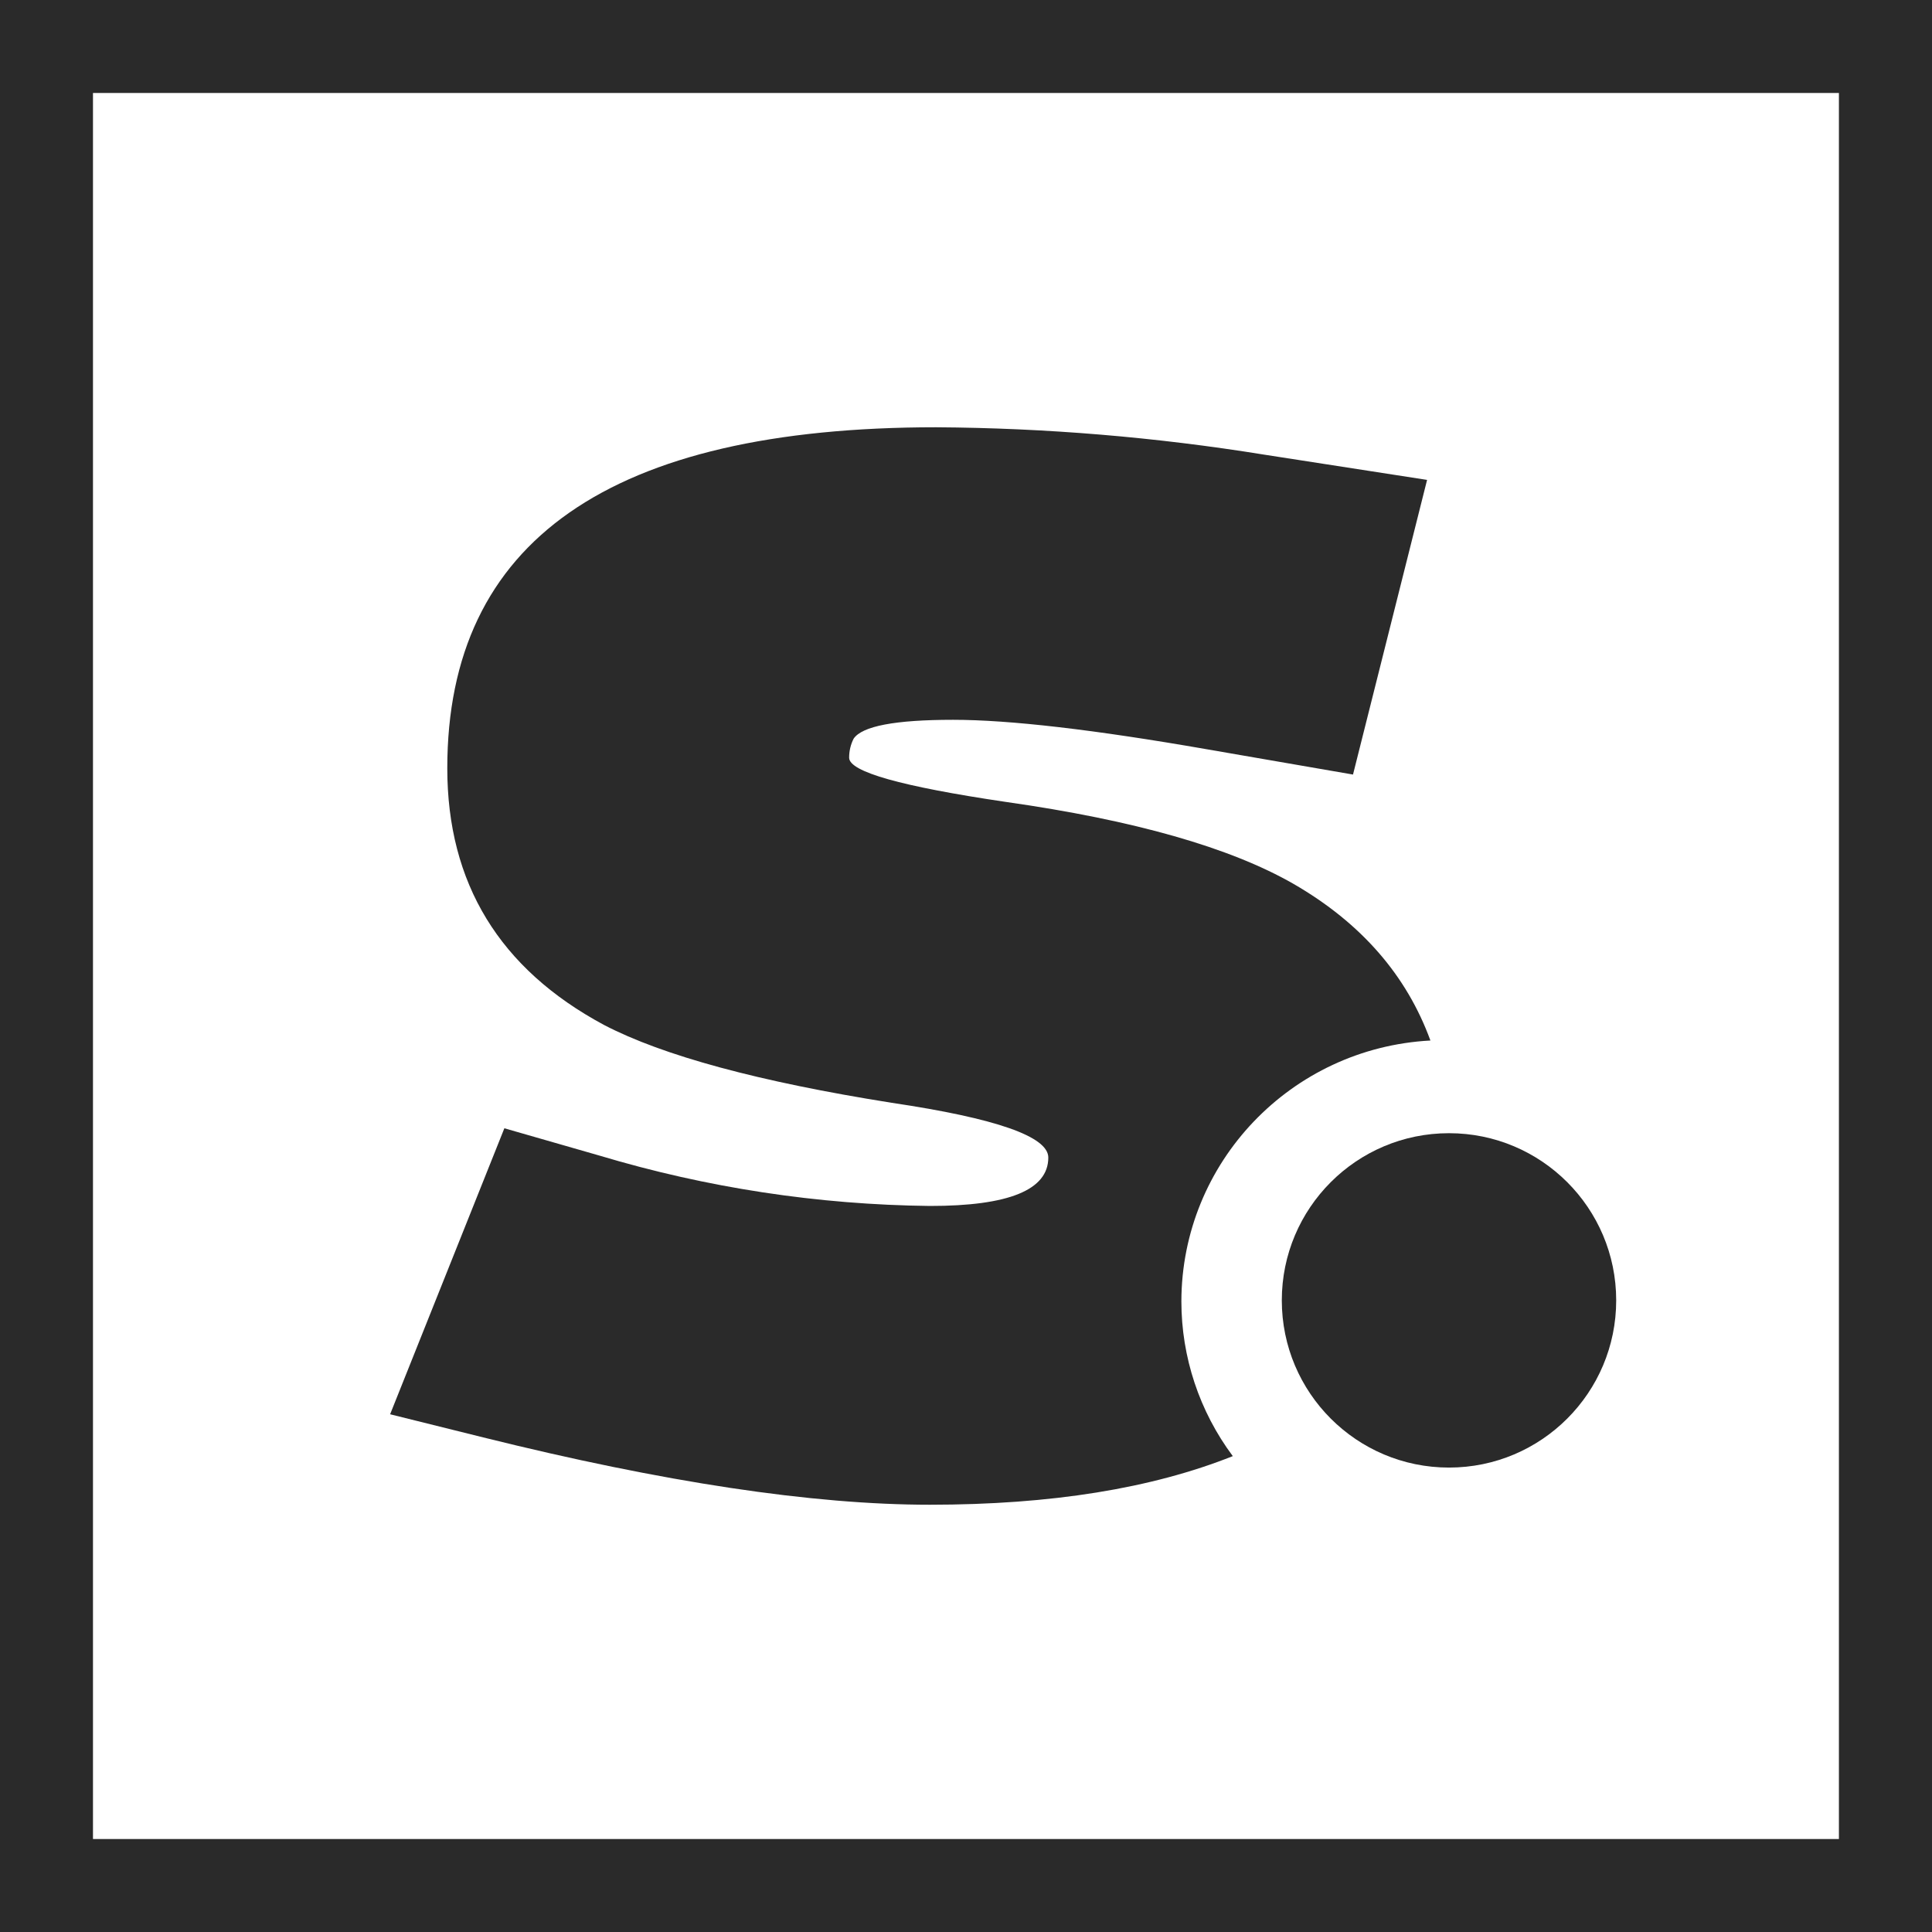<svg width="200" height="200" viewBox="0 0 200 200" fill="none" xmlns="http://www.w3.org/2000/svg">
<path d="M122.296 134.716C122.32 120.337 133.638 108.483 148.077 107.714C145.615 100.974 140.922 95.557 133.914 91.505C127.342 87.734 117.41 84.903 104.12 83.014C93.309 81.417 87.903 79.893 87.903 78.441C87.898 77.758 88.056 77.083 88.364 76.472C89.237 75.167 92.67 74.514 98.662 74.514C104.508 74.514 113.269 75.531 124.946 77.566L140.063 80.181L147.731 49.679L130.865 47.064C119.638 45.25 108.287 44.303 96.913 44.231C63.173 44.231 46.303 55.995 46.303 79.525C46.303 91.435 51.709 100.293 62.52 106.099C68.652 109.294 78.583 111.982 92.314 114.162C103.118 115.767 108.52 117.656 108.52 119.829C108.52 123.177 104.431 124.847 96.253 124.84C84.669 124.71 73.161 122.957 62.07 119.631L52.212 116.798L40.385 146.404L50.023 148.8C68.712 153.446 84.122 155.769 96.253 155.769C108.824 155.769 119.226 154.082 127.618 150.738C124.162 146.102 122.296 140.486 122.296 134.716Z" fill="#2A2A2A"/>
<path d="M150 151.923C159.559 151.923 167.308 144.174 167.308 134.615C167.308 125.057 159.559 117.308 150 117.308C140.441 117.308 132.692 125.057 132.692 134.615C132.692 144.174 140.441 151.923 150 151.923Z" fill="#2A2A2A"/>
<path fill-rule="evenodd" clip-rule="evenodd" d="M0 200H200V0H0V200ZM190.364 190.375H9.625V9.625H190.364V190.375Z" fill="#2A2A2A"/>
</svg>
